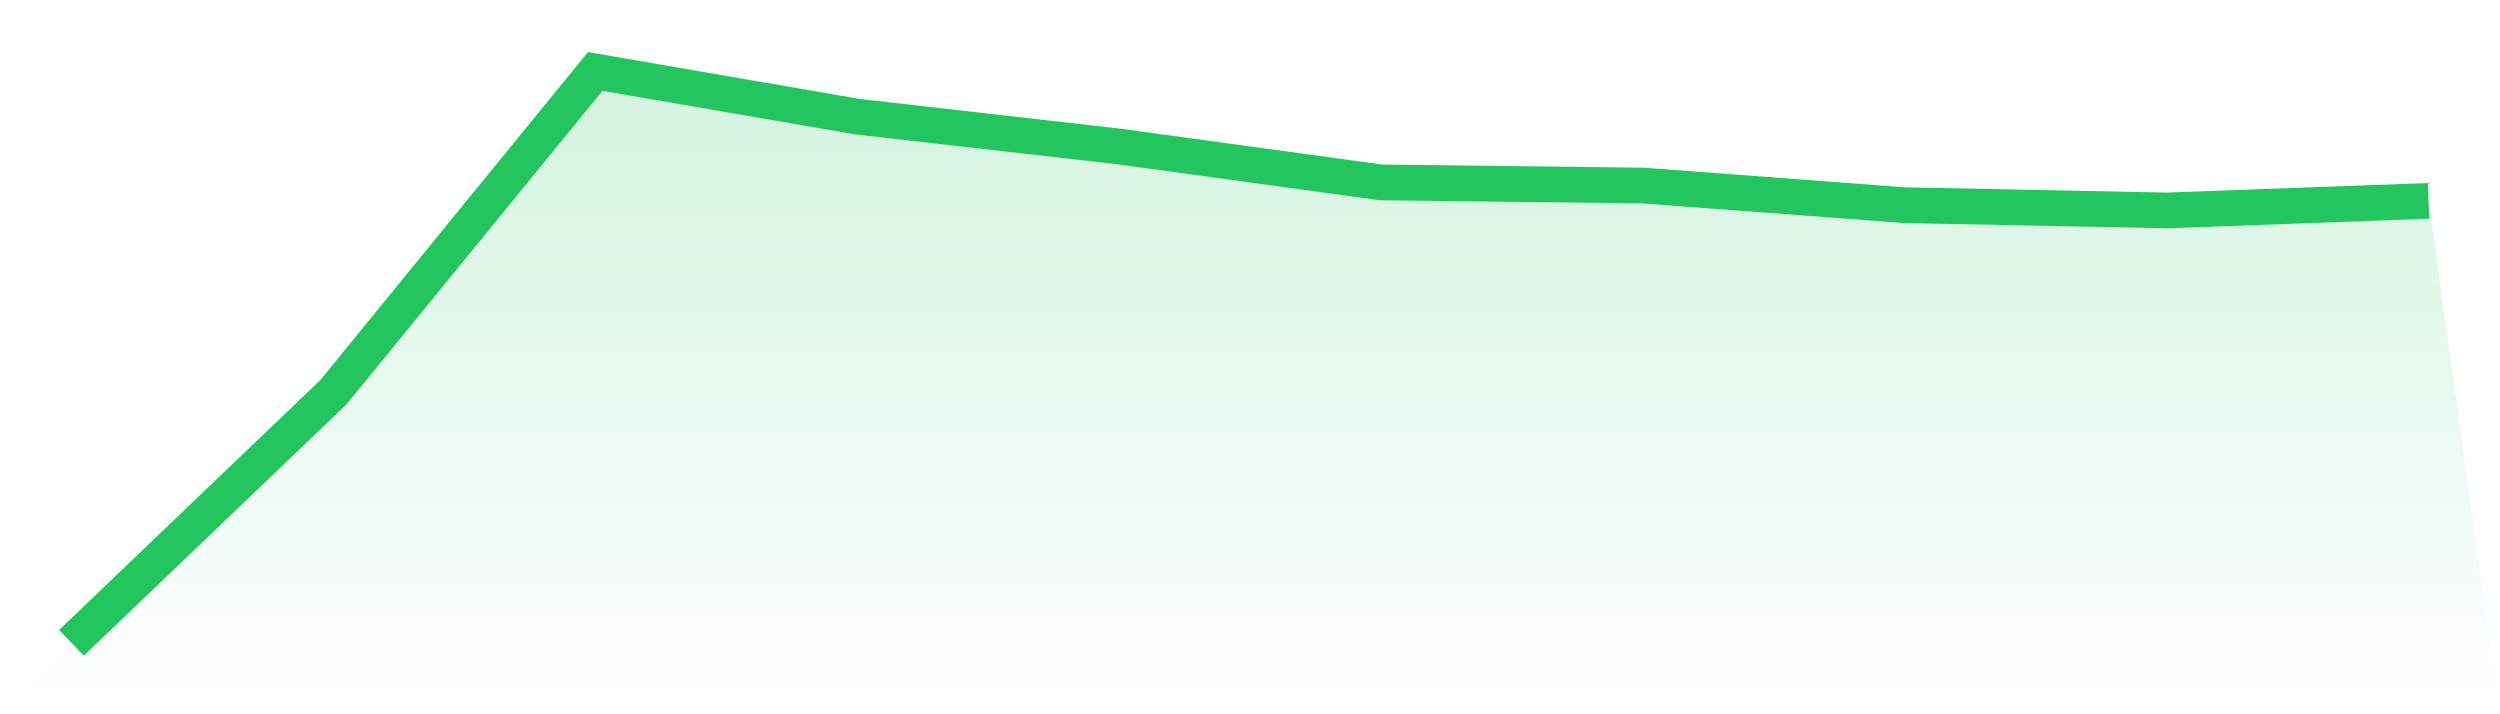 <svg viewBox="0 0 140 40" xmlns="http://www.w3.org/2000/svg">
<defs>
<linearGradient id="gradient" x1="0" x2="0" y1="0" y2="1">
<stop offset="0%" stop-color="#22c55e" stop-opacity="0.2"/>
<stop offset="100%" stop-color="#22c55e" stop-opacity="0"/>
</linearGradient>
</defs>
<path d="M4,36 L4,36 L18.667,21.967 L33.333,4 L48,6.532 L62.667,8.204 L77.333,10.214 L92,10.39 L106.667,11.491 L121.333,11.784 L136,11.249 L140,40 L0,40 z" fill="url(#gradient)"/>
<path d="M4,36 L4,36 L18.667,21.967 L33.333,4 L48,6.532 L62.667,8.204 L77.333,10.214 L92,10.39 L106.667,11.491 L121.333,11.784 L136,11.249" fill="none" stroke="#22c55e" stroke-width="2"/>
</svg>